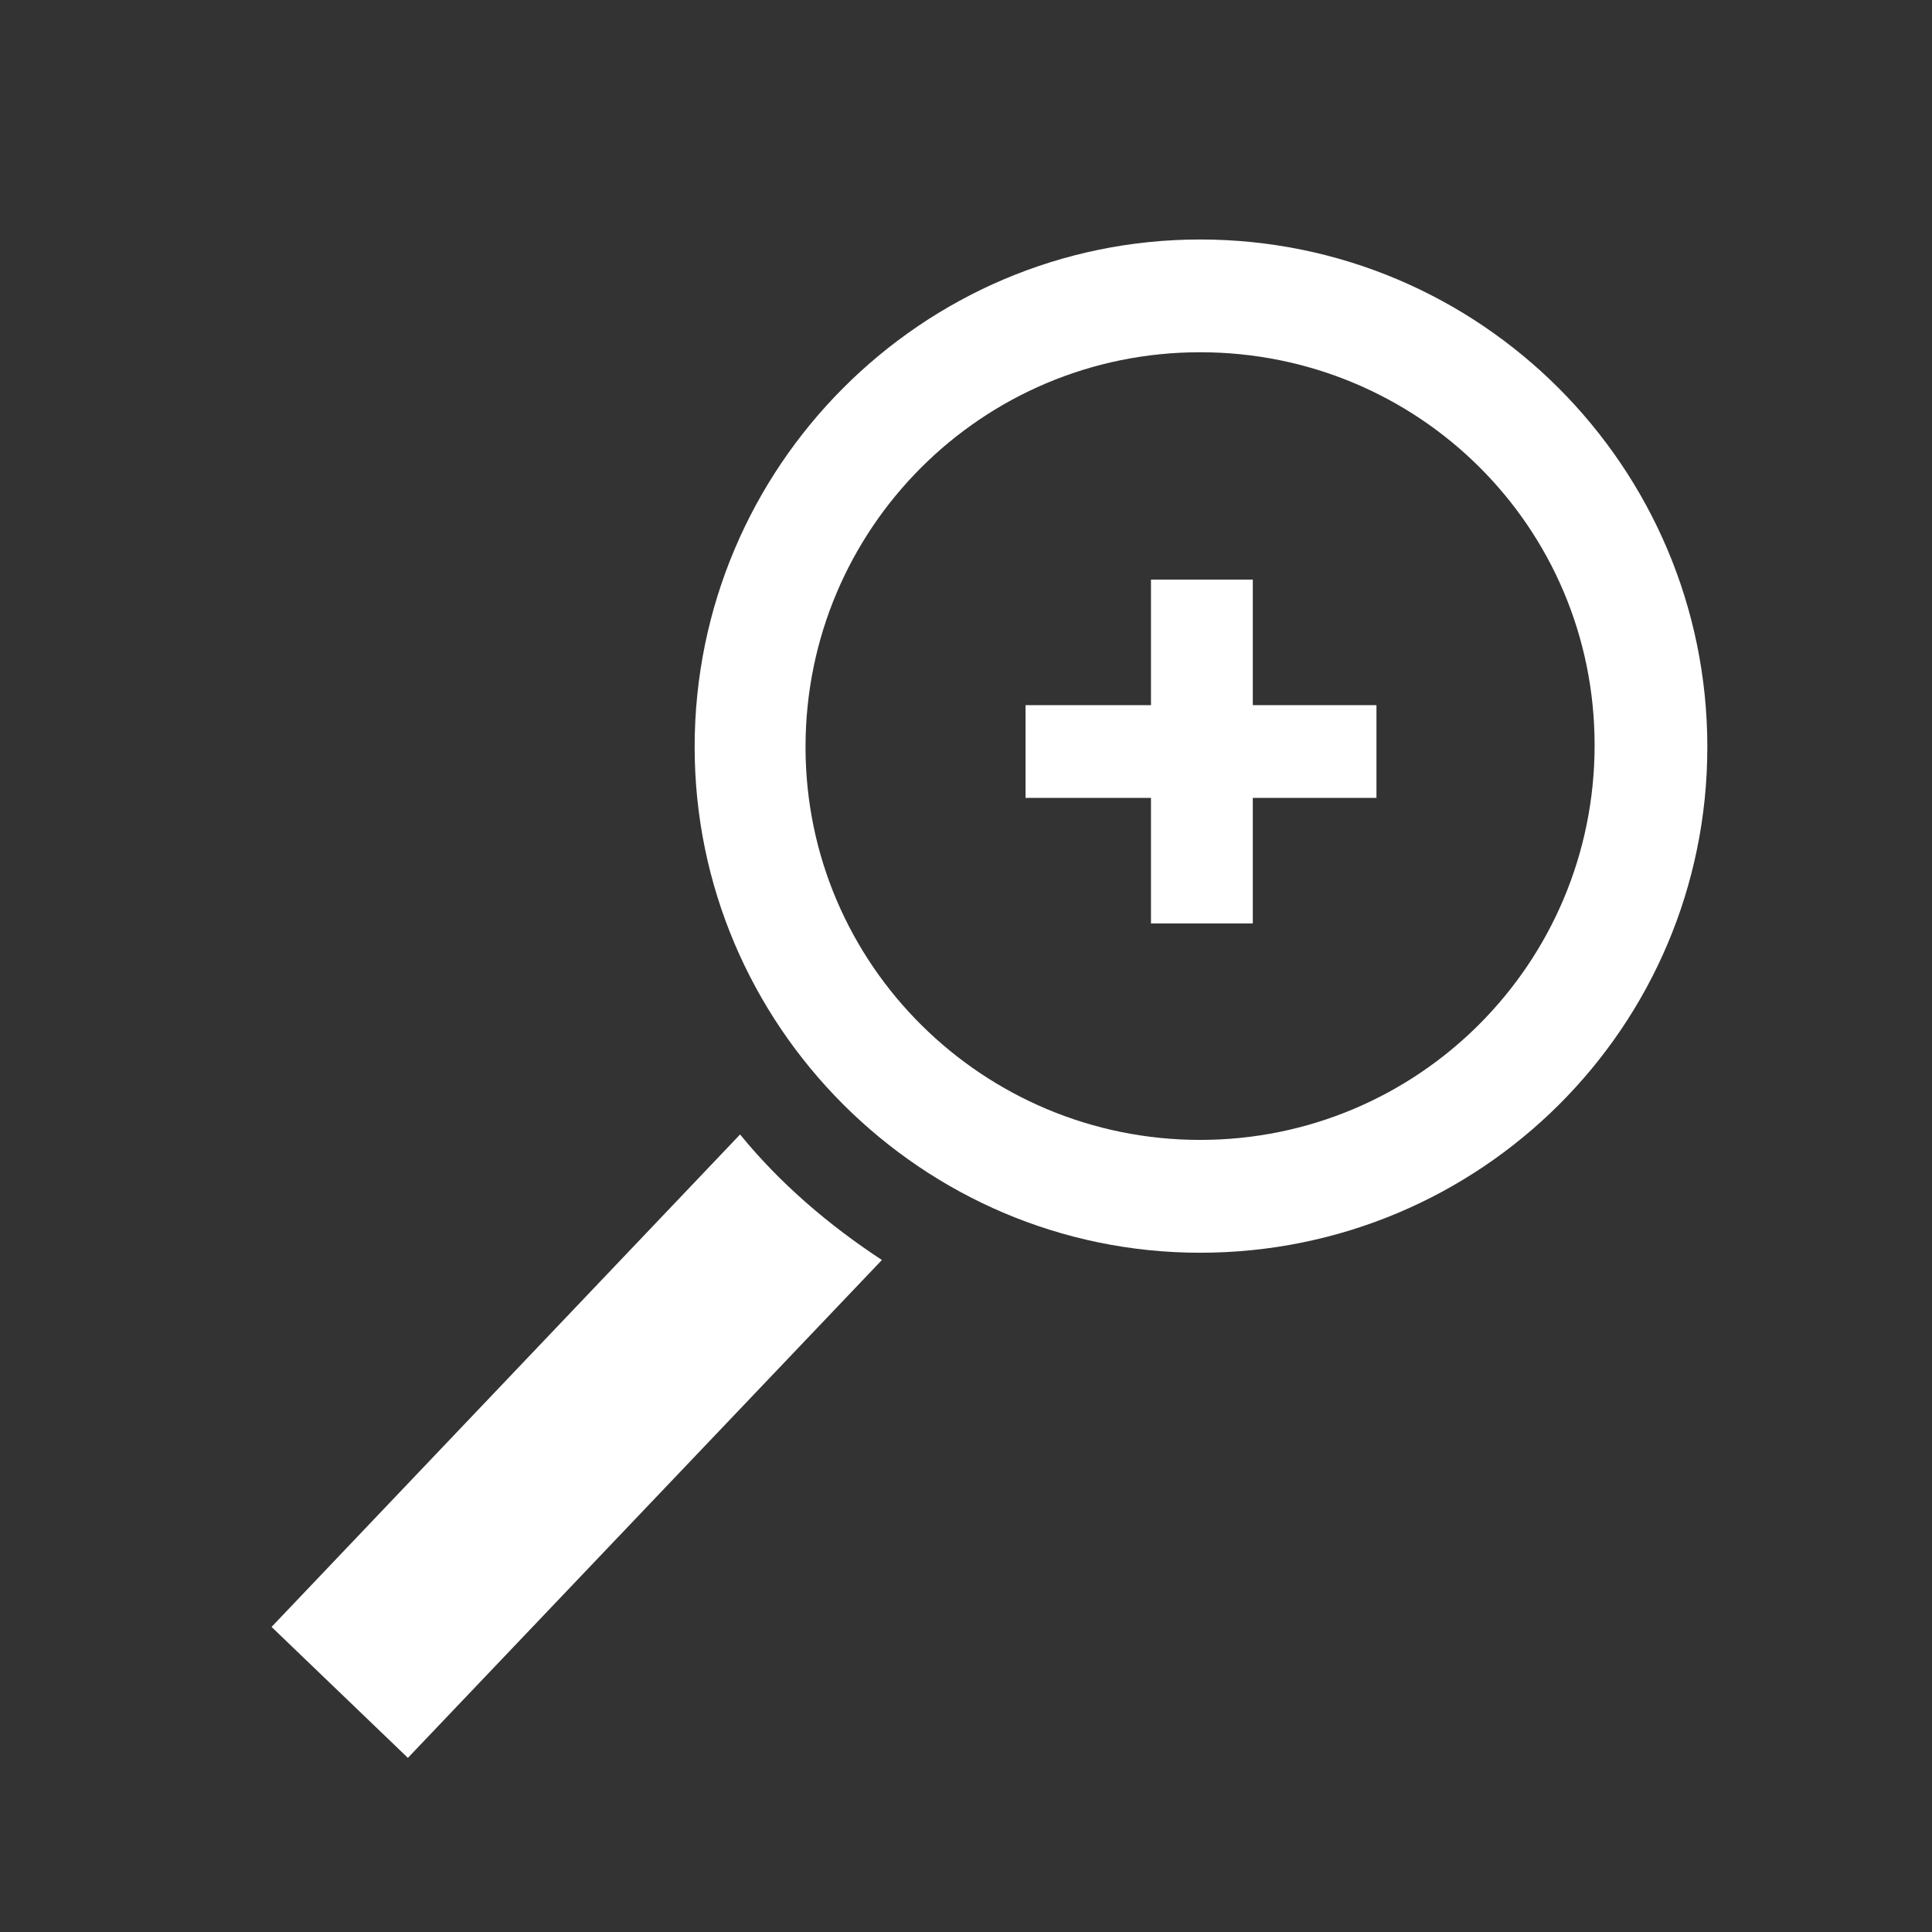 <?xml version="1.0" encoding="utf-8"?>
<!-- Generator: Adobe Illustrator 16.0.0, SVG Export Plug-In . SVG Version: 6.00 Build 0)  -->
<!DOCTYPE svg PUBLIC "-//W3C//DTD SVG 1.1//EN" "http://www.w3.org/Graphics/SVG/1.1/DTD/svg11.dtd">
<svg version="1.1" id="SEO" xmlns="http://www.w3.org/2000/svg" xmlns:xlink="http://www.w3.org/1999/xlink" x="0px" y="0px"
	 width="122.526px" height="122.526px" viewBox="0 0 122.526 122.526" enable-background="new 0 0 122.526 122.526"
	 xml:space="preserve">
<rect x="0" y="0" width="122.526" height="122.526" fill="#333333" stroke="none"/>
<path fill="#FFFFFF" d="M46.936,71.947c2.536,3.115,5.651,5.769,8.994,7.961l-30.062,31.575l-8.646-8.305L46.936,71.947z
	 M44.054,47.373c0-17.766,14.41-32.185,32.055-32.185c17.758,0,32.169,14.419,32.169,32.185c0,17.769-14.411,32.075-32.169,32.075
	C58.464,79.447,44.054,65.026,44.054,47.373z M76.108,72.292c13.837,0,25.021-11.19,25.021-25.035
	c0-13.843-11.185-24.918-25.021-24.918c-13.838,0-25.022,11.191-25.022,25.033C51.086,61.217,62.386,72.292,76.108,72.292z
	 M72.994,36.759h6.458v7.961h7.842v5.883h-7.842v7.962h-6.458v-7.962h-7.955V44.72h7.955V36.759z"/>
<rect fill="none" width="122.526" height="122.526"/>
</svg>
